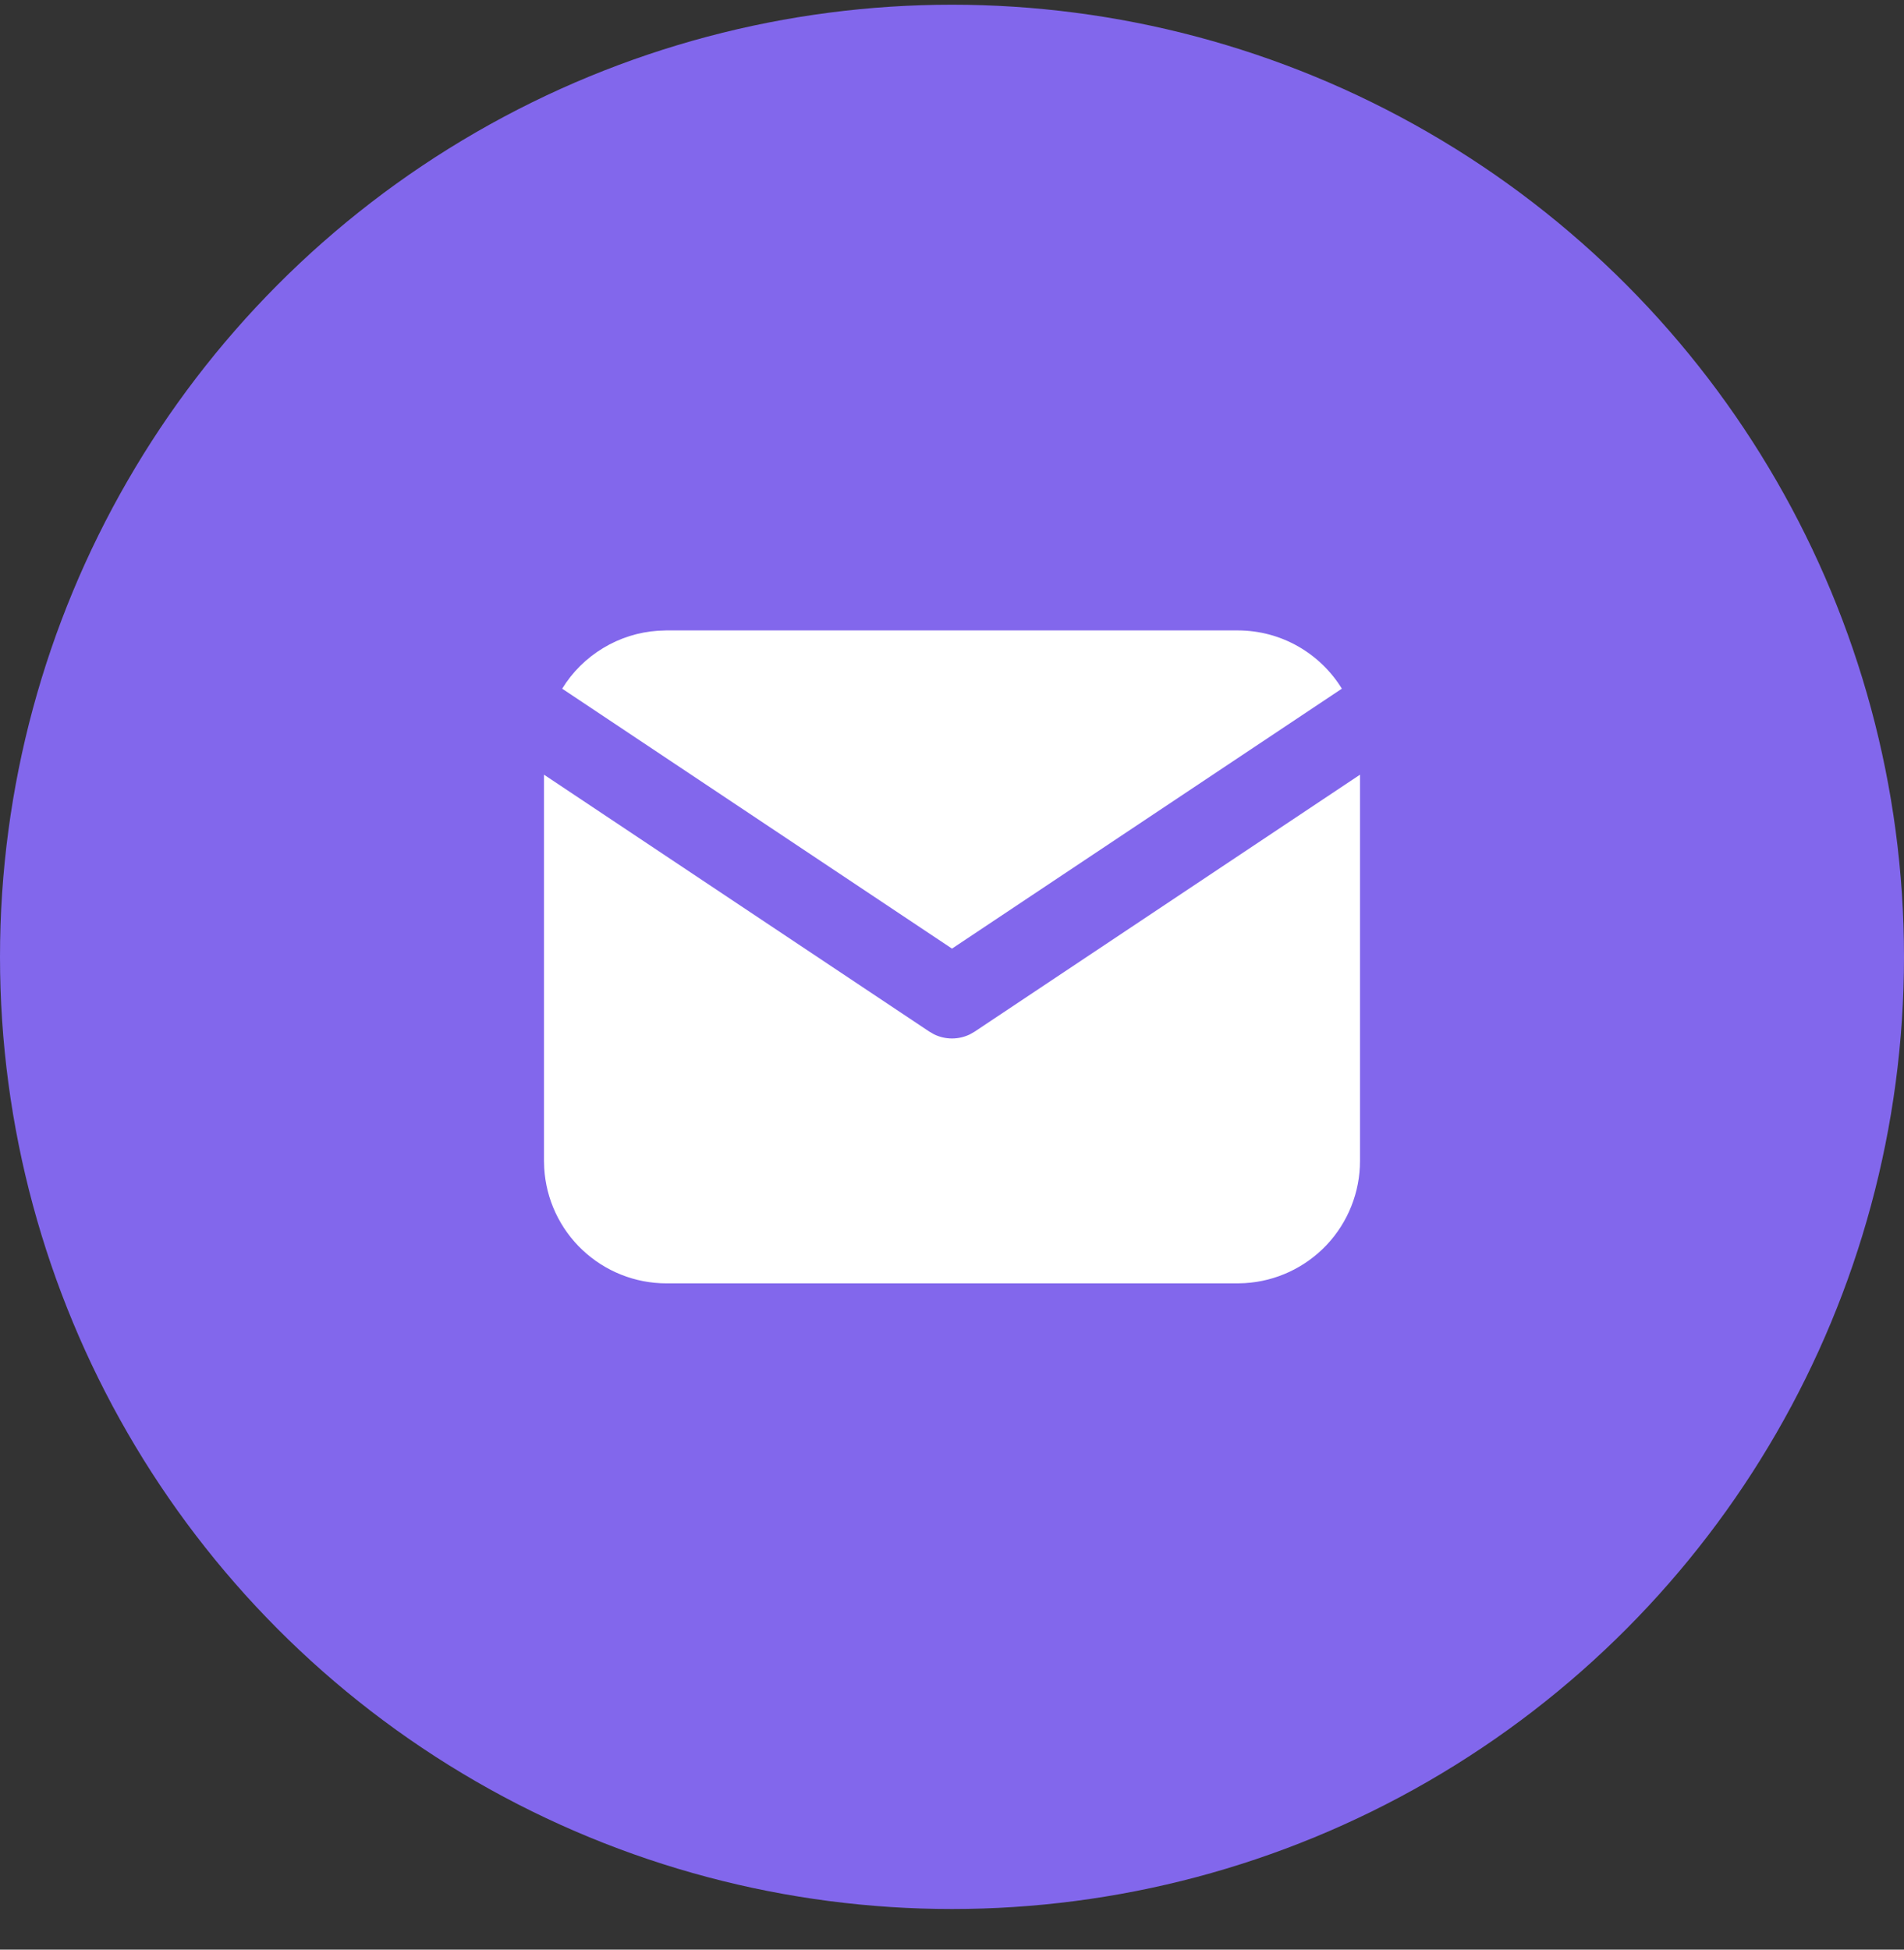 <svg width="42" height="43" viewBox="0 0 42 43" fill="none" xmlns="http://www.w3.org/2000/svg">
<rect x="0" y="0" width="42" height="43" fill="#333333" stroke="none"/>
<circle cx="21" cy="21.104" r="21" fill="#8267EC"/>
<path d="M30 17.086V25.605C30 26.293 29.737 26.956 29.265 27.457C28.792 27.958 28.146 28.26 27.459 28.3L27.3 28.305H14.7C14.011 28.305 13.349 28.041 12.848 27.569C12.347 27.097 12.045 26.451 12.005 25.763L12 25.605V17.086L20.501 22.753L20.605 22.813C20.728 22.873 20.863 22.904 21 22.904C21.137 22.904 21.272 22.873 21.395 22.813L21.5 22.753L30 17.086Z" fill="white"/>
<path d="M27.3 13.904C28.272 13.904 29.125 14.417 29.6 15.189L21 20.922L12.401 15.189C12.626 14.822 12.936 14.515 13.305 14.293C13.673 14.07 14.09 13.939 14.519 13.911L14.7 13.904H27.3Z" fill="white"/>
</svg>
